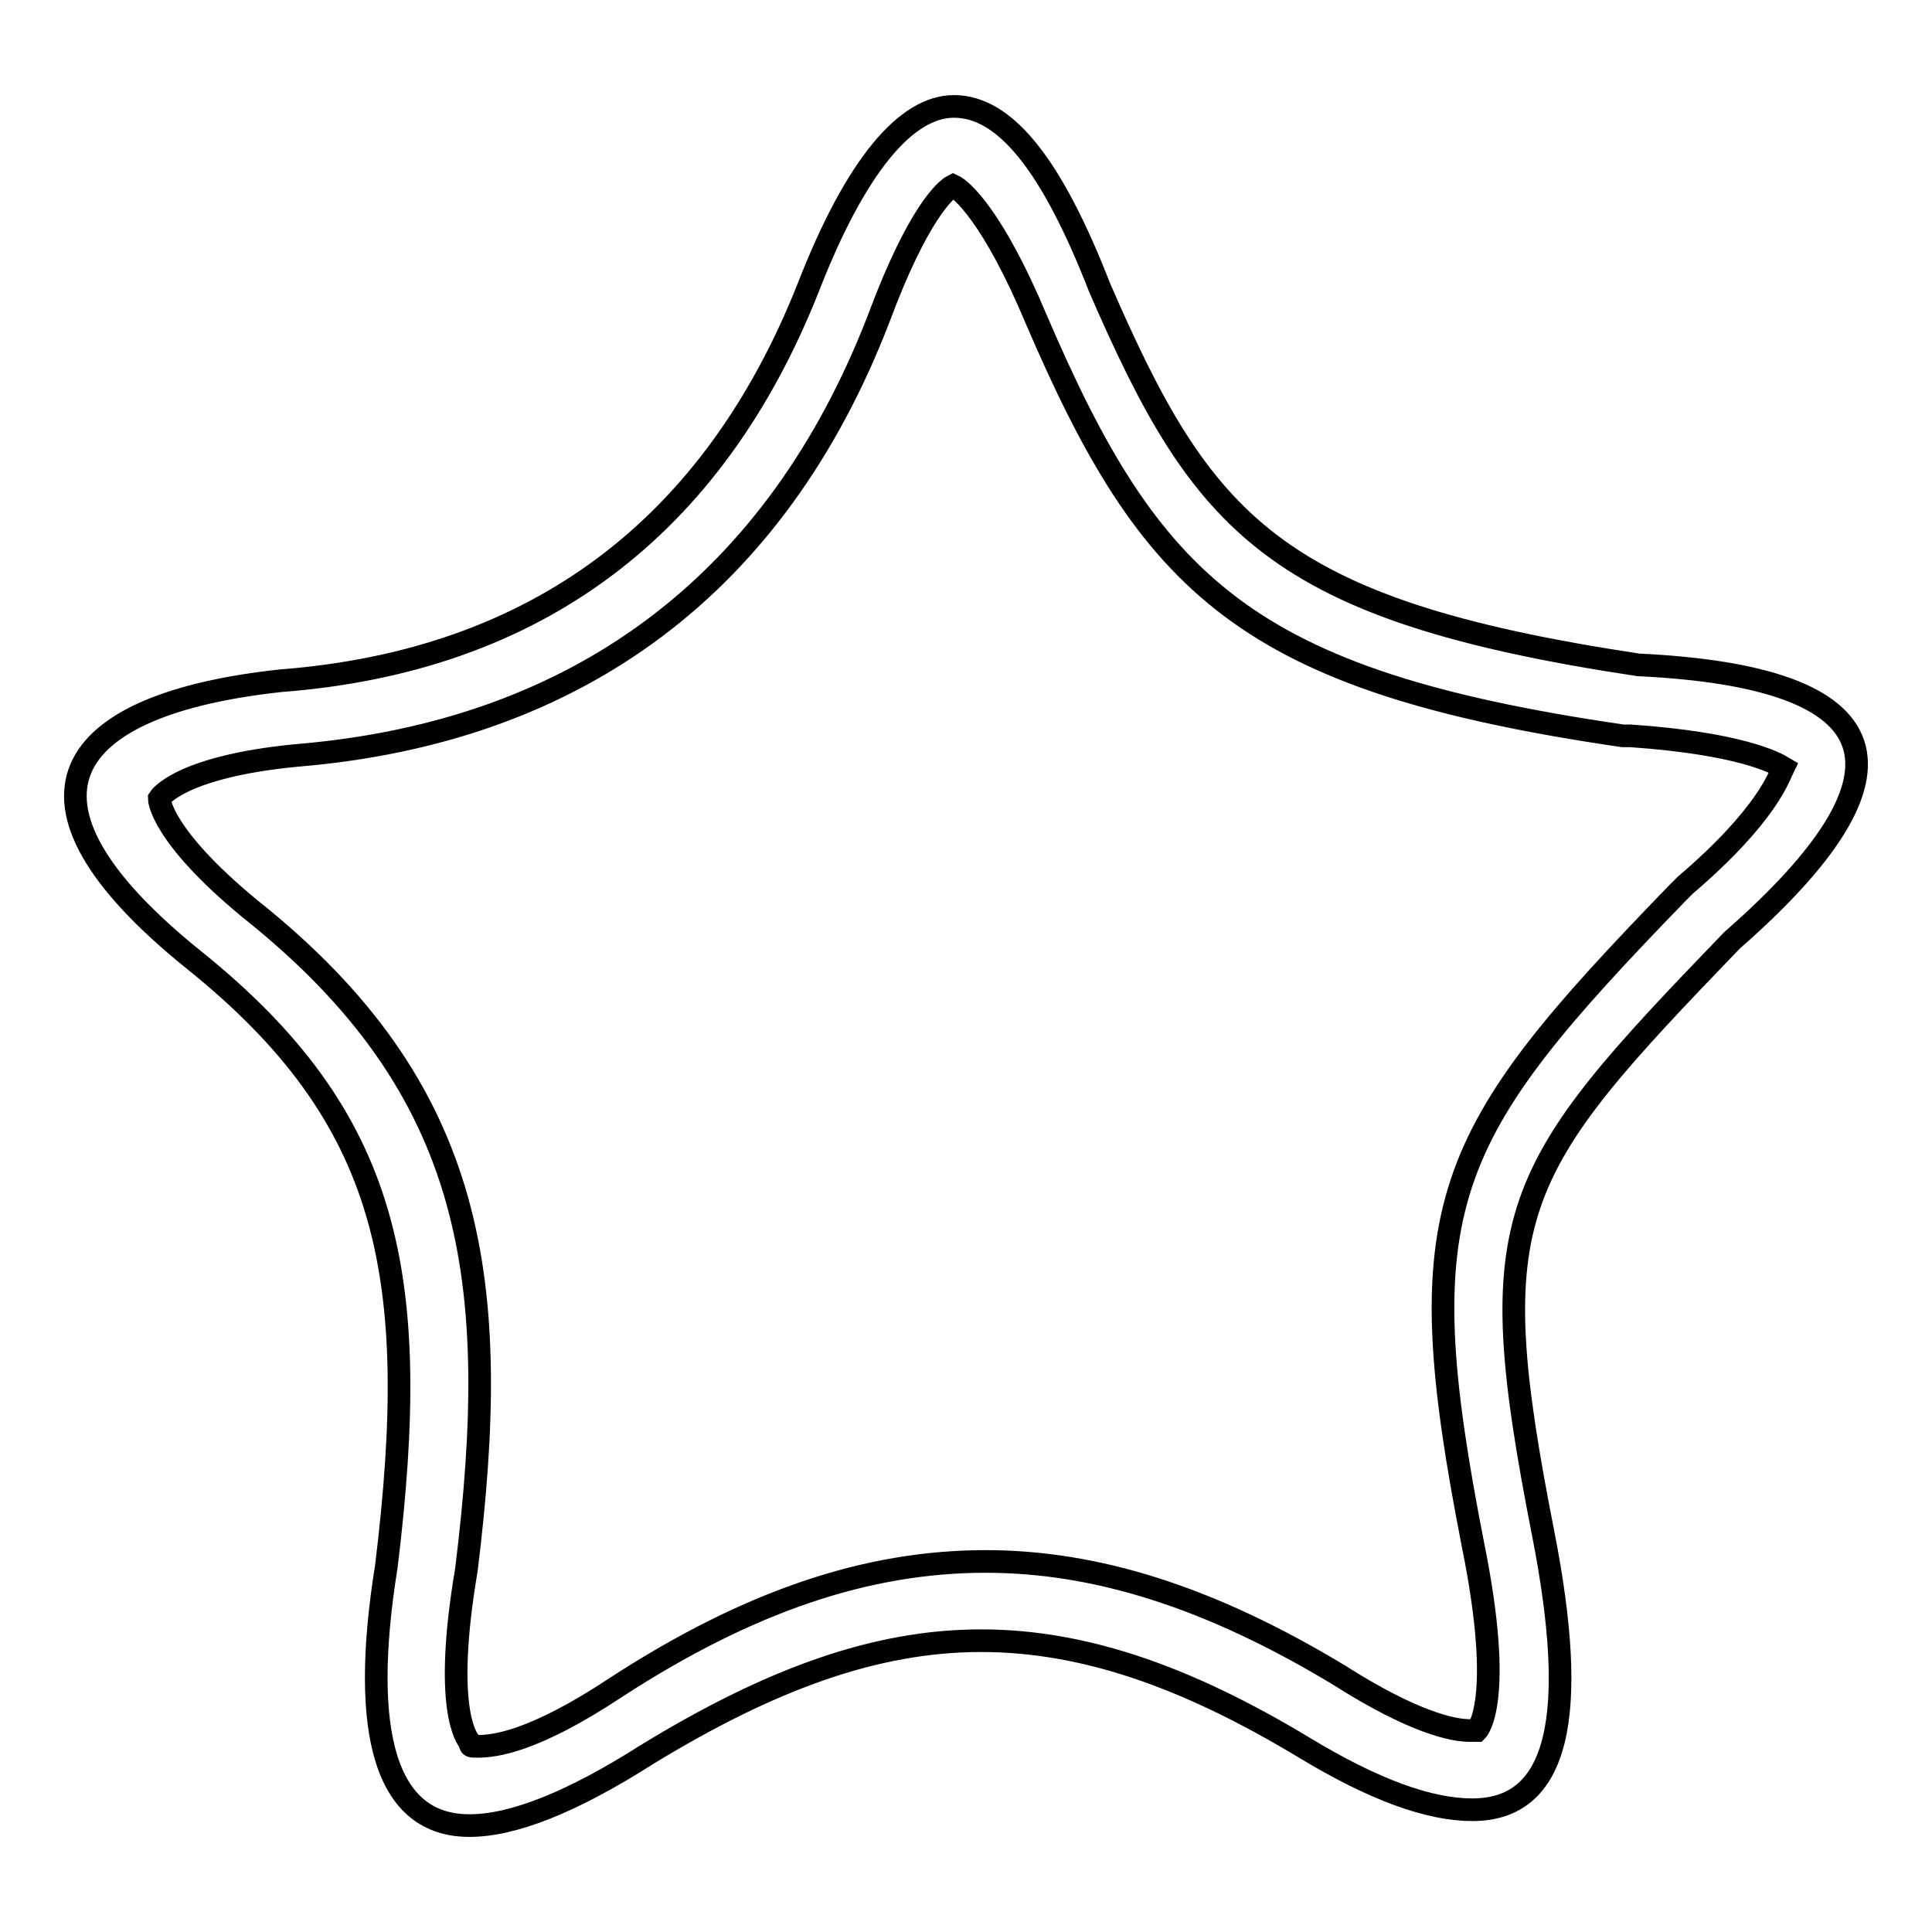 <?xml version="1.0" encoding="utf-8"?>
<!-- Svg Vector Icons : http://www.onlinewebfonts.com/icon -->
<!DOCTYPE svg PUBLIC "-//W3C//DTD SVG 1.1//EN" "http://www.w3.org/Graphics/SVG/1.1/DTD/svg11.dtd">
<svg version="1.1" xmlns="http://www.w3.org/2000/svg" xmlns:xlink="http://www.w3.org/1999/xlink" x="0px" y="0px" viewBox="0 0 256 256" enable-background="new 0 0 256 256" xml:space="preserve">
<g><g><path stroke-width="3" fill-opacity="0" stroke="#000000"  d="M229.5,124.6c-29.7,30.8-33.4,36-25,78.7c4.7,24,2.1,36.5-9.4,36.5c-5.7,0-13-2.6-22.4-8.3c-15.6-9.4-29.2-14.1-42.7-14.1c-14.1,0-28.1,5.2-44.3,15.1c-9.9,6.3-17.7,9.4-23.5,9.4c-11,0-14.6-12-11-34.4c4.7-38.6,0.5-59.4-25.5-80.3C-0.9,105.8,8.5,93.3,37.2,90.2c33.9-2.6,57.3-20.3,69.9-52.1c6.3-16.2,13-24,19.3-24c6.8,0,13,7.8,19.3,24c13.6,31.3,22.9,42.7,71.4,50C250.9,89.7,255.1,102.2,229.5,124.6z M216,97.5h-0.5h-0.5c-50-7.3-62.5-19.8-77.7-55.2c-5.7-13.6-9.9-17.2-11-17.7c-1,0.5-4.7,3.7-9.9,17.7C102.9,77.2,76.8,97,39.3,100.1c-15.6,1.5-18.2,5.7-18.2,5.7s0,4.7,12,14.6c30.2,24,33.4,49.5,28.7,87.6c-3.1,18.3,0,22.4,0.5,22.9c0,0.5,0,0.5,1,0.5c2.1,0,7.3-0.5,18.3-7.8c17.7-11.5,33.4-16.7,49-16.7c14.6,0,29.7,4.7,46.9,15.1c9.9,6.3,15.1,7.3,17.2,7.3c0.5,0,1,0,1,0s3.7-3.7-0.5-24.5c-8.9-45.3-4.2-54.2,27.1-86.5l0.5-0.5l0.5-0.5c11-9.4,12.5-14.6,13-15.6C235.3,101.1,230.6,98.5,216,97.5z"/></g></g>
</svg>